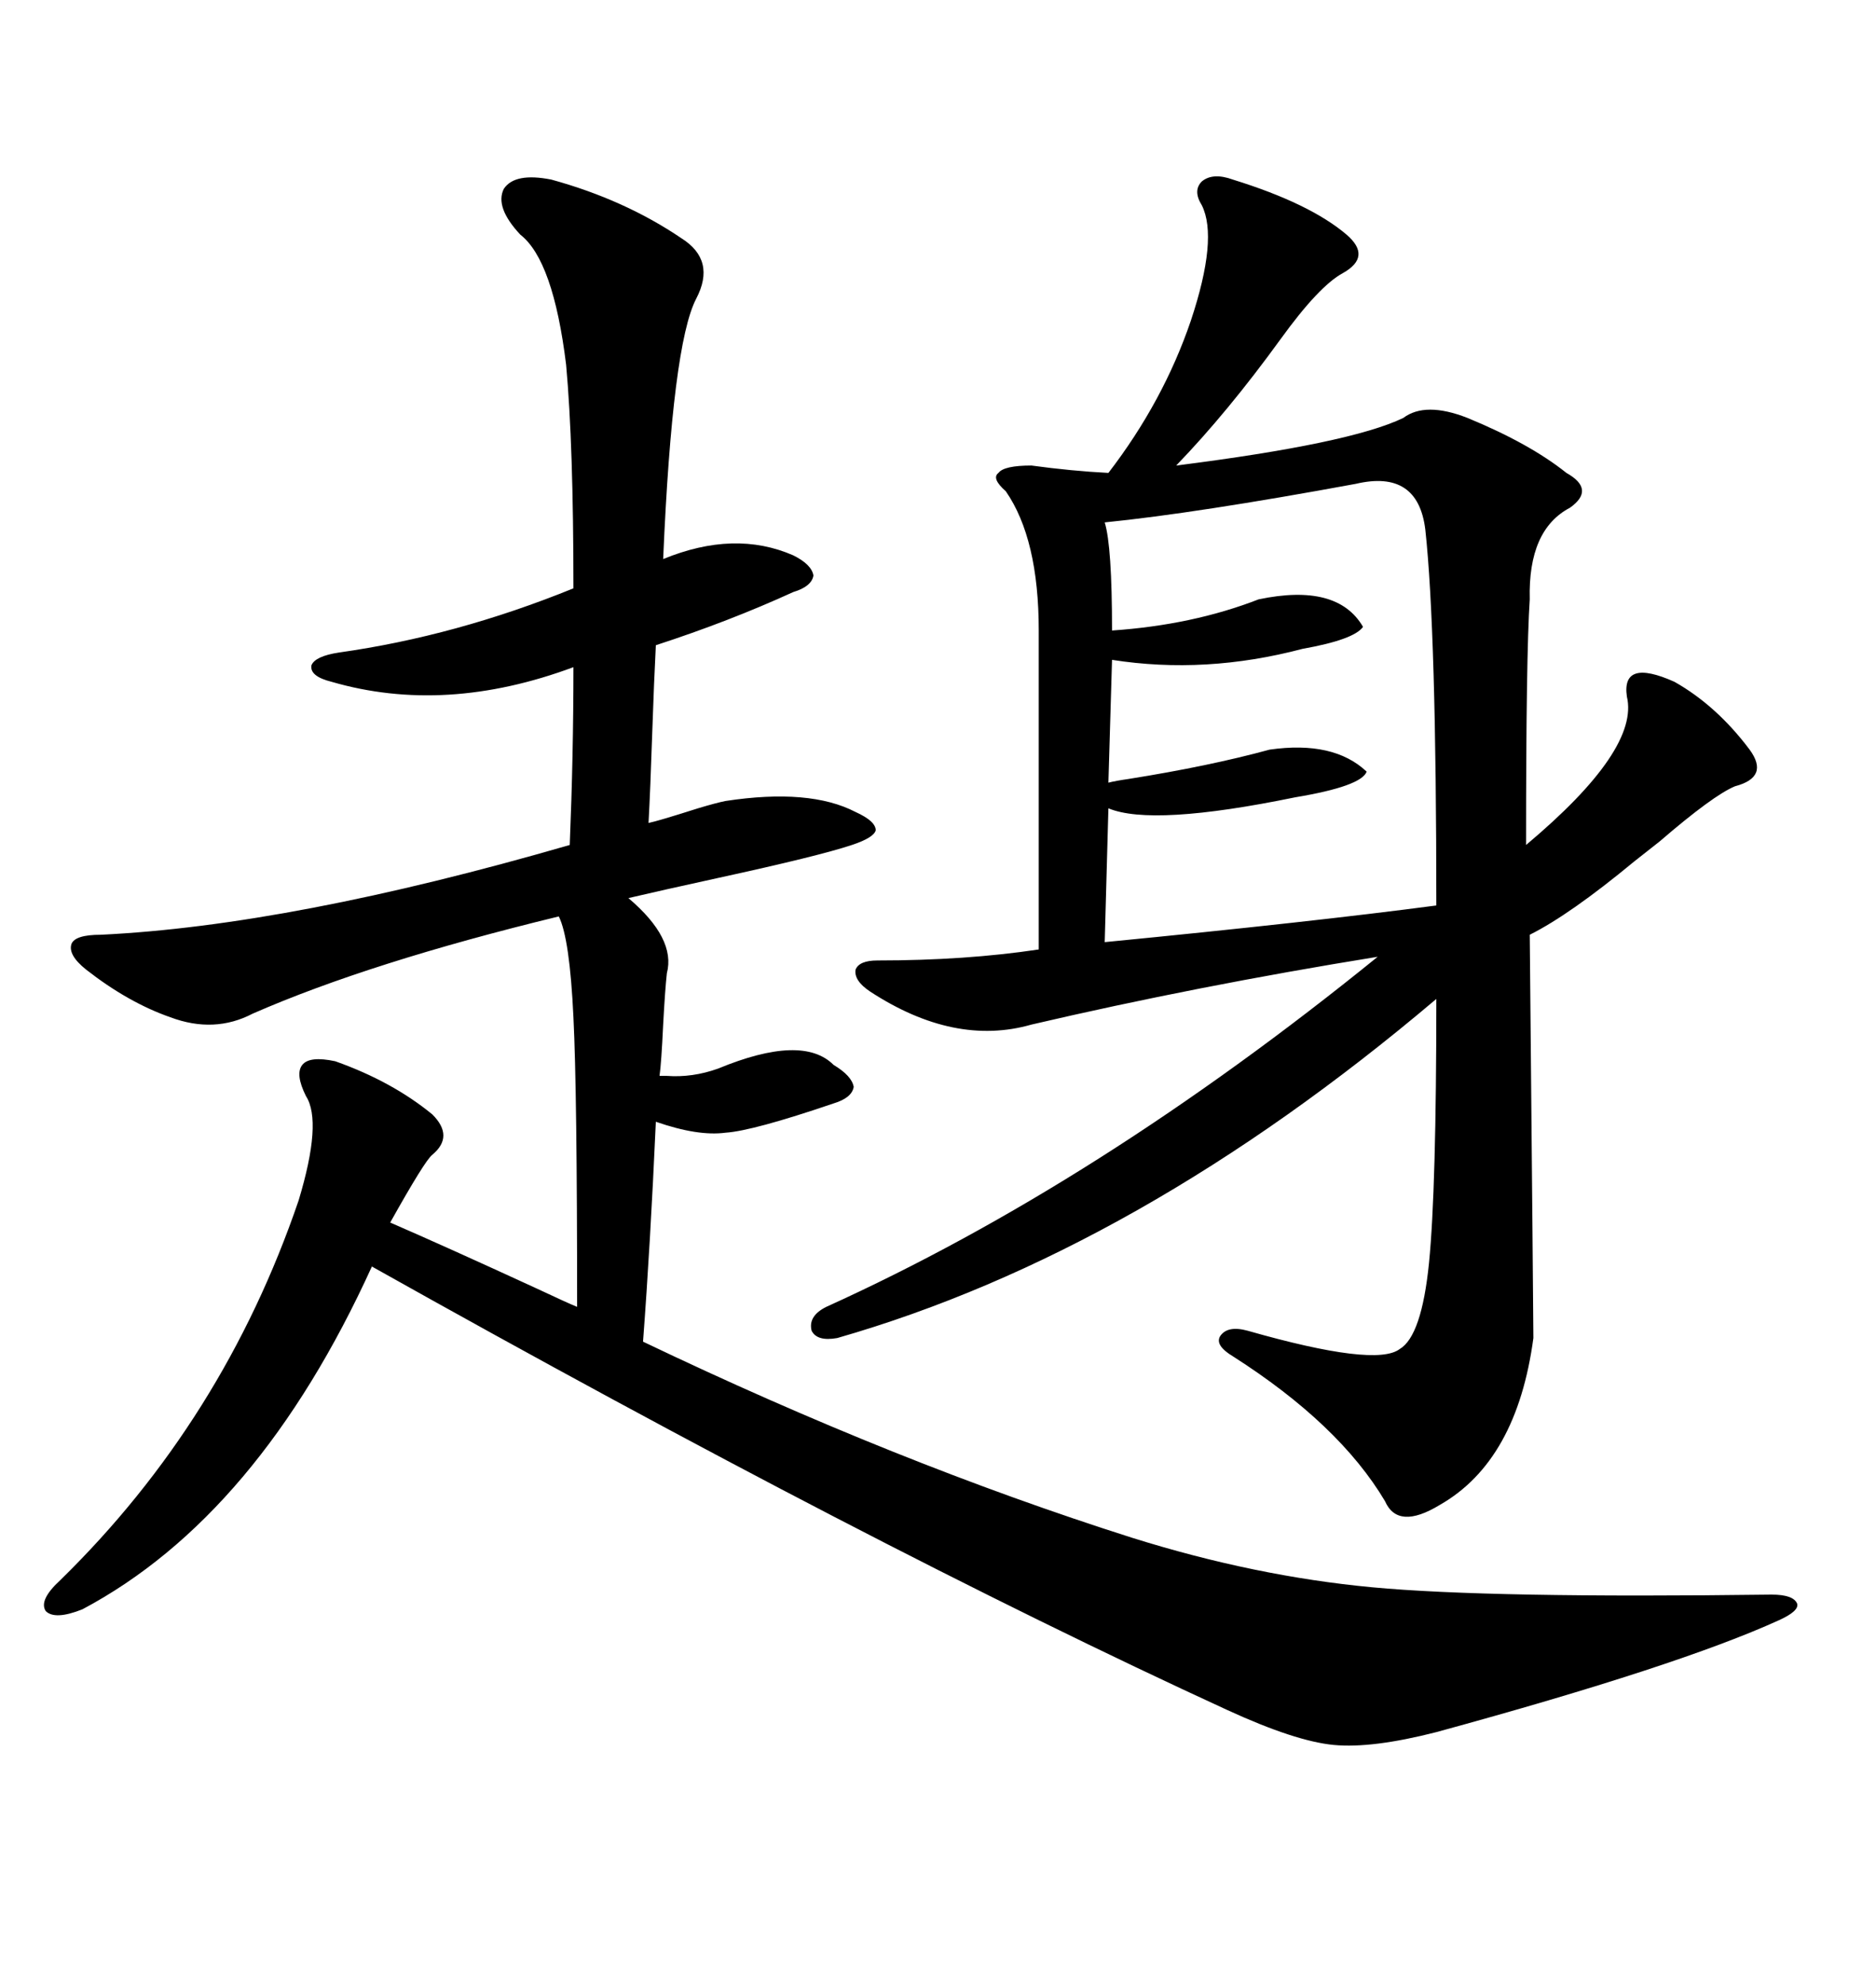 <svg xmlns="http://www.w3.org/2000/svg" xmlns:xlink="http://www.w3.org/1999/xlink" width="300" height="317.285"><path d="M197.17 28.71L197.17 28.71Q209.47 32.52 215.33 37.50L215.33 37.50Q219.43 41.02 214.75 43.65L214.75 43.65Q210.94 45.70 204.79 54.20L204.79 54.20Q196.29 65.92 188.09 74.41L188.09 74.41Q215.92 70.90 224.41 66.80L224.41 66.80Q227.93 64.16 234.67 66.80L234.67 66.80Q244.63 70.90 250.49 75.59L250.49 75.59Q255.18 78.22 251.07 81.15L251.07 81.15Q244.34 84.67 244.63 95.80L244.63 95.80Q244.04 104.59 244.04 135.06L244.04 135.06Q262.21 119.82 260.16 111.33L260.16 111.33Q259.28 105.18 267.77 108.98L267.77 108.98Q274.51 112.79 279.79 119.82L279.79 119.82Q283.01 124.22 277.44 125.68L277.44 125.68Q273.93 127.15 265.43 134.47L265.43 134.47Q263.96 135.64 261.33 137.70L261.33 137.70Q251.07 146.19 244.63 149.41L244.63 149.41Q245.21 211.52 245.21 213.87L245.21 213.87Q242.58 233.50 230.27 240.53L230.27 240.53Q223.54 244.63 221.48 239.94L221.48 239.94Q214.16 227.64 197.17 216.80L197.17 216.80Q194.24 215.04 195.12 213.57L195.12 213.57Q196.29 211.82 199.51 212.70L199.51 212.70Q220.02 218.55 223.83 215.63L223.83 215.63Q227.34 213.57 228.52 201.86L228.52 201.86Q229.69 190.14 229.69 159.67L229.69 159.67Q181.93 200.10 133.89 213.87L133.89 213.87Q130.66 214.45 129.79 212.70L129.79 212.70Q129.20 210.35 132.13 208.89L132.13 208.89Q175.49 189.26 220.31 152.93L220.31 152.93Q191.31 157.62 164.94 163.77L164.94 163.77Q152.64 167.29 139.16 158.50L139.16 158.50Q136.52 156.74 136.82 154.98L136.82 154.98Q137.40 153.52 140.33 153.52L140.33 153.52Q154.39 153.52 166.11 151.76L166.11 151.76L166.11 100.78Q166.11 86.13 160.84 78.52L160.84 78.52Q158.50 76.46 159.67 75.59L159.67 75.59Q160.55 74.41 164.94 74.41L164.94 74.41Q171.39 75.29 177.25 75.59L177.25 75.59Q186.04 64.16 190.43 51.27L190.43 51.27Q194.82 38.09 192.19 32.81L192.19 32.81Q190.72 30.47 192.19 29.00L192.19 29.00Q193.95 27.54 197.17 28.71ZM88.18 28.71L88.18 28.71Q99.90 31.93 108.98 38.09L108.98 38.09Q114.55 41.60 111.33 47.75L111.33 47.75Q107.52 55.08 106.05 89.36L106.05 89.36Q117.48 84.67 126.86 88.77L126.86 88.77Q129.79 90.23 130.08 91.99L130.08 91.99Q129.79 93.75 126.86 94.63L126.86 94.63Q116.60 99.32 104.88 103.13L104.88 103.13Q104.59 108.69 104.30 117.19L104.30 117.19Q104.00 126.27 103.71 131.54L103.71 131.54Q105.18 131.25 111.62 129.20L111.62 129.20Q114.55 128.32 116.02 128.03L116.02 128.03Q129.49 125.98 136.82 129.79L136.82 129.79Q140.04 131.25 140.04 132.71L140.04 132.71Q139.75 133.89 136.23 135.06L136.23 135.06Q130.96 136.82 114.84 140.33L114.84 140.33Q105.47 142.38 100.49 143.55L100.49 143.55Q108.11 150 106.64 155.57L106.64 155.57Q106.35 158.20 106.05 163.77L106.05 163.77Q105.76 169.92 105.47 171.97L105.47 171.97Q105.76 171.97 106.64 171.97L106.64 171.97Q110.74 172.27 114.84 170.80L114.84 170.80Q128.32 165.23 133.30 170.21L133.30 170.21Q136.23 171.97 136.52 173.73L136.52 173.73Q136.23 175.49 133.30 176.37L133.30 176.37Q120.41 180.76 116.02 181.05L116.02 181.05Q111.62 181.64 104.88 179.30L104.88 179.30Q104.00 198.93 102.83 214.45L102.83 214.45Q143.26 233.79 181.05 245.80L181.05 245.80Q200.68 251.95 219.43 253.71L219.43 253.71Q238.18 255.47 283.30 254.88L283.30 254.88Q286.82 254.88 287.40 256.35L287.40 256.35Q287.70 257.52 284.47 258.98L284.47 258.98Q268.36 266.31 229.69 276.86L229.69 276.86Q219.43 279.49 213.28 278.91L213.28 278.91Q207.13 278.32 196.29 273.34L196.29 273.34Q138.87 246.97 59.47 202.44L59.47 202.44Q41.31 242.29 13.18 257.23L13.18 257.23Q8.79 258.98 7.32 257.52L7.32 257.52Q6.15 255.76 9.67 252.54L9.67 252.54Q35.74 227.05 47.75 191.89L47.75 191.89Q51.56 179.30 48.93 175.20L48.93 175.20Q47.17 171.68 48.34 170.21L48.34 170.21Q49.51 168.75 53.61 169.63L53.61 169.63Q62.70 172.85 69.14 178.13L69.14 178.13Q72.66 181.64 69.14 184.57L69.14 184.57Q67.97 185.45 62.40 195.41L62.40 195.41Q71.19 199.22 85.84 205.96L85.84 205.96Q90.82 208.30 92.29 208.89L92.29 208.89Q92.29 174.32 91.70 162.60L91.70 162.60Q91.11 150 89.36 146.48L89.36 146.48Q59.18 153.81 40.43 162.01L40.43 162.01Q34.28 165.23 27.25 162.60L27.25 162.60Q20.51 160.25 13.77 154.98L13.77 154.98Q10.84 152.64 11.43 150.88L11.43 150.88Q12.01 149.41 16.11 149.41L16.11 149.41Q46.58 147.95 91.11 135.06L91.11 135.06Q91.70 120.70 91.70 106.64L91.70 106.64Q71.19 114.26 53.03 108.98L53.03 108.98Q49.51 108.11 49.80 106.35L49.80 106.35Q50.39 104.88 54.20 104.30L54.20 104.30Q72.95 101.66 91.70 94.04L91.70 94.04Q91.70 71.19 90.53 58.30L90.53 58.30Q88.48 41.60 83.20 37.50L83.20 37.50Q79.10 33.11 80.57 30.18L80.57 30.18Q82.32 27.54 88.18 28.71ZM216.80 77.34L216.80 77.34Q191.31 82.03 176.66 83.50L176.66 83.50Q177.83 87.30 177.83 100.78L177.83 100.78Q190.72 99.90 201.27 95.80L201.27 95.80Q213.87 93.16 217.97 100.20L217.97 100.20Q216.50 102.25 208.30 103.71L208.30 103.71Q192.77 107.81 177.83 105.47L177.83 105.47L177.25 125.10Q178.42 124.80 180.47 124.51L180.47 124.51Q193.36 122.46 203.03 119.82L203.03 119.82Q213.28 118.36 218.55 123.34L218.55 123.34Q217.68 125.68 207.13 127.44L207.13 127.44Q184.28 132.13 177.25 129.20L177.25 129.20L176.66 150.59Q209.77 147.36 229.69 144.73L229.69 144.73Q229.69 100.78 227.93 84.67L227.93 84.67Q226.76 75 216.80 77.34Z"/></svg>